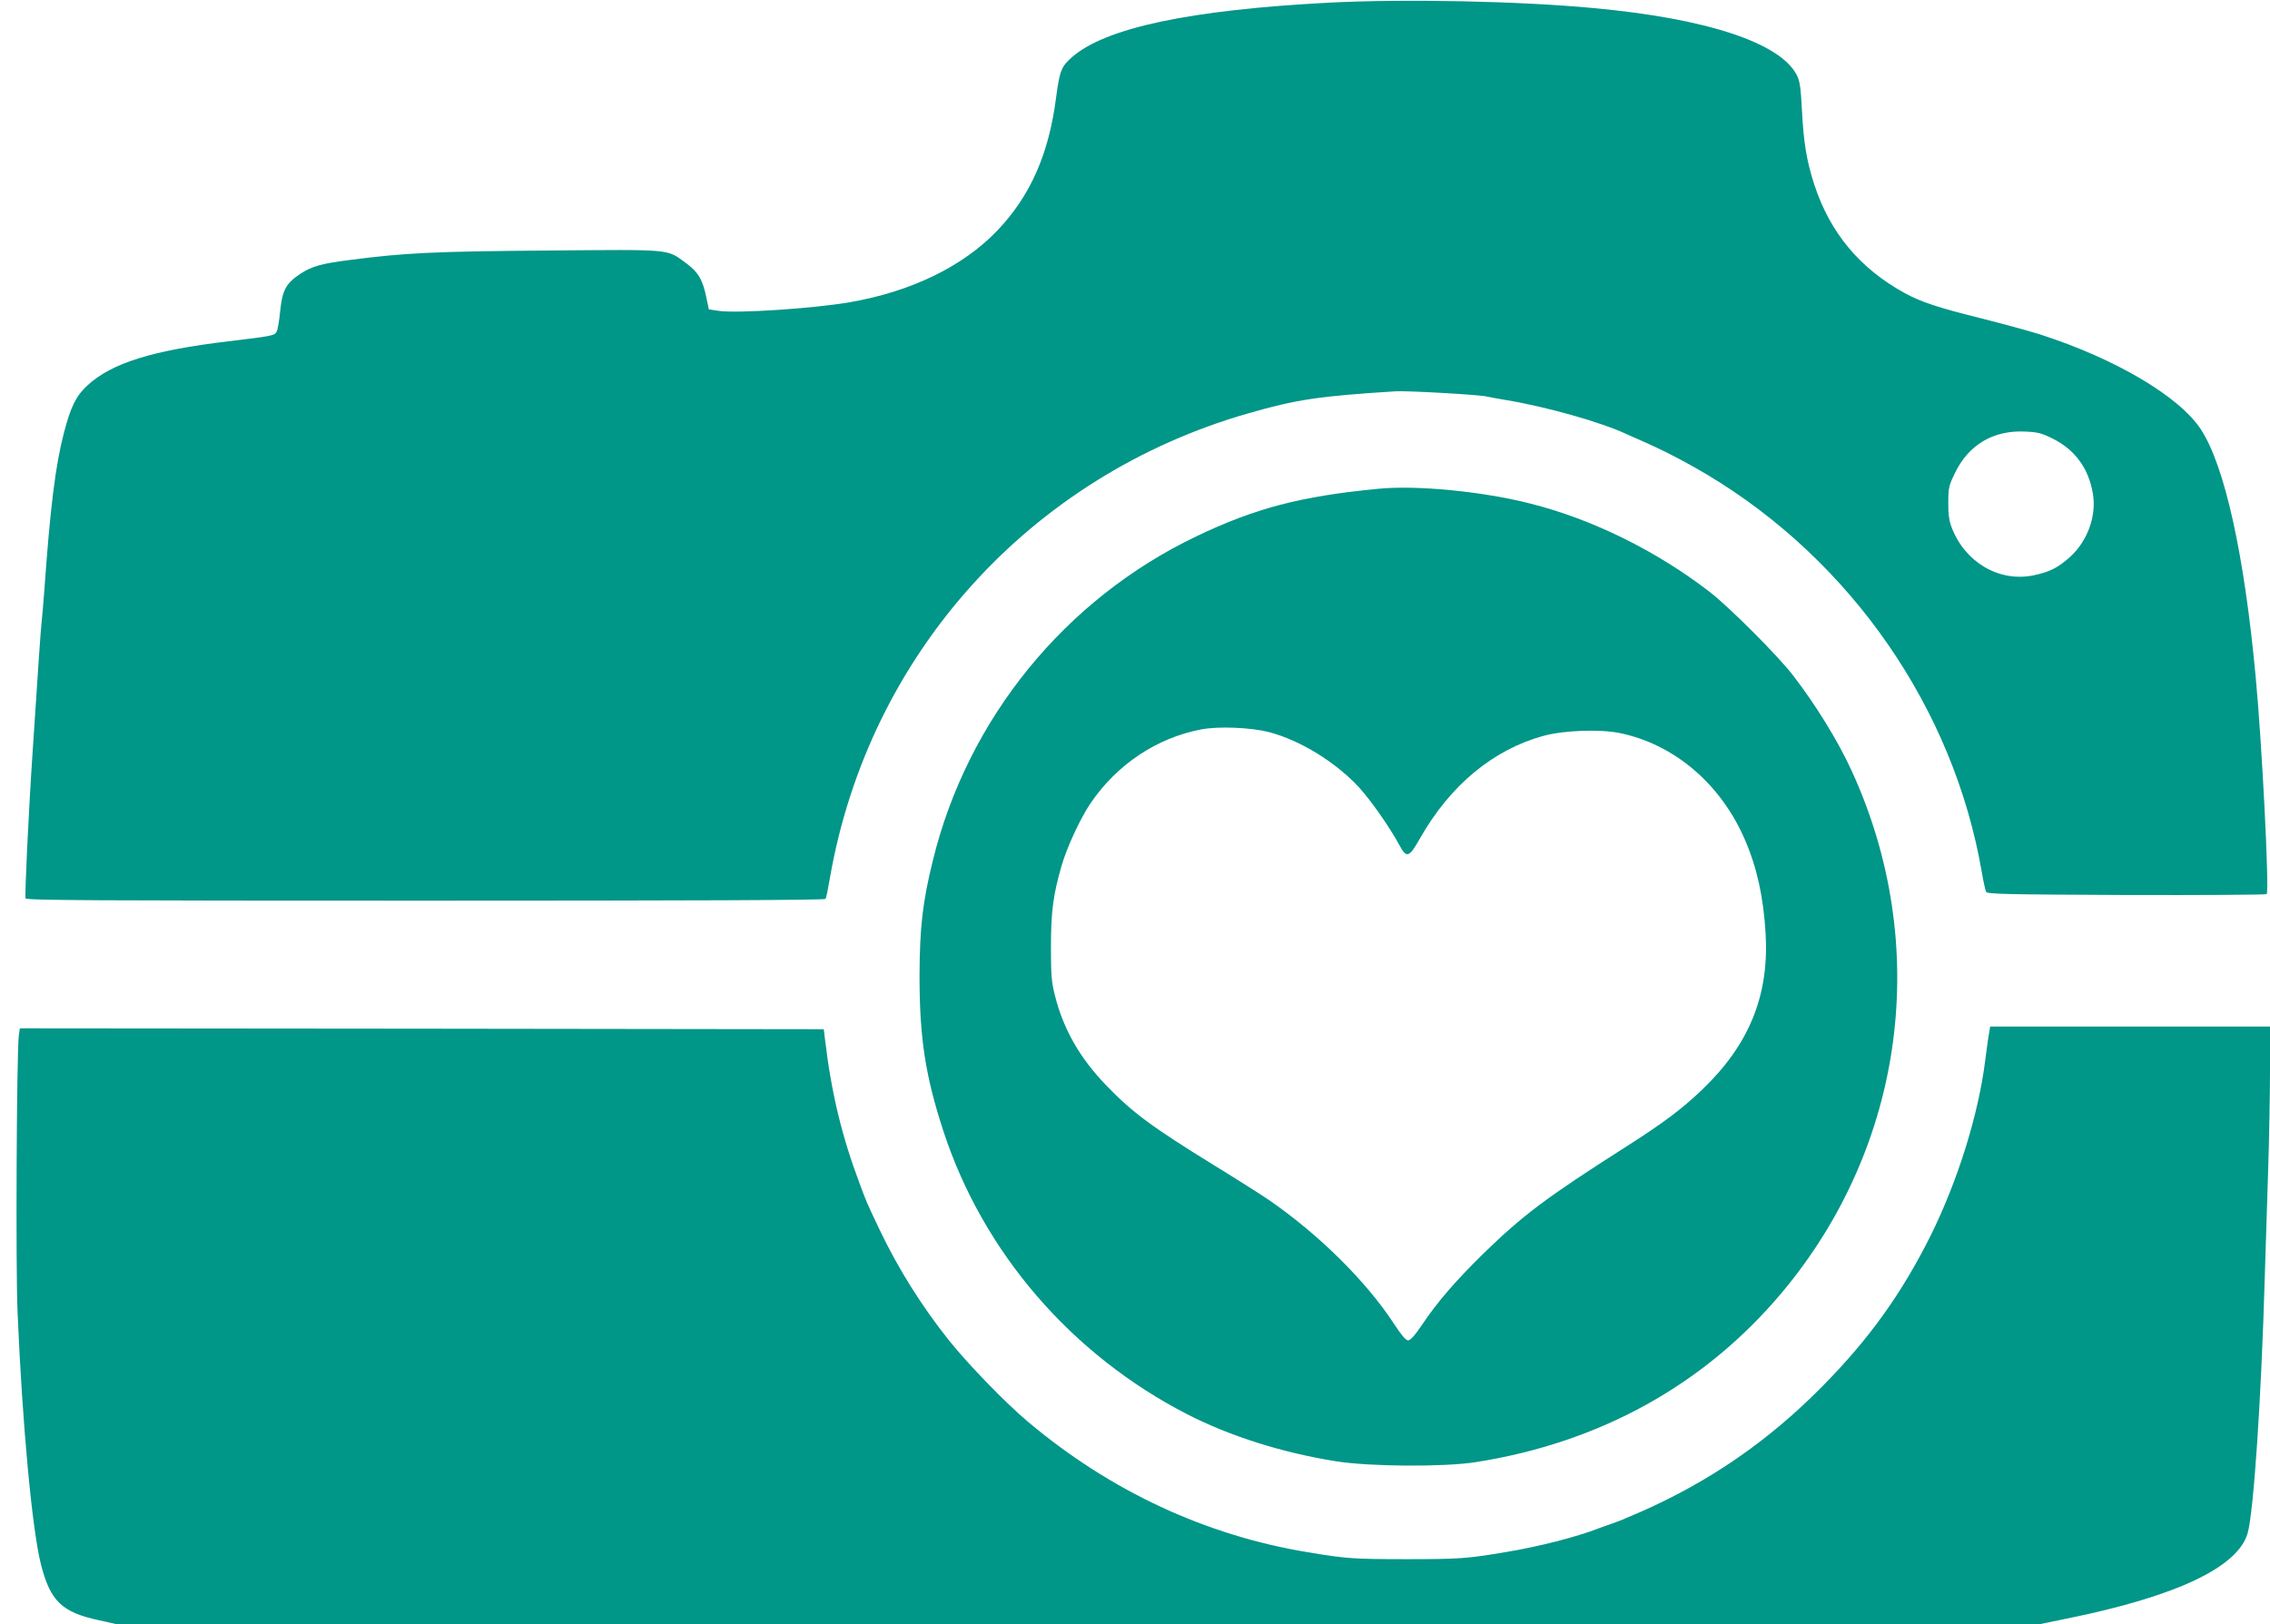 <?xml version="1.0" standalone="no"?>
<!DOCTYPE svg PUBLIC "-//W3C//DTD SVG 20010904//EN"
 "http://www.w3.org/TR/2001/REC-SVG-20010904/DTD/svg10.dtd">
<svg version="1.0" xmlns="http://www.w3.org/2000/svg"
 width="1280pt" height="916pt" viewBox="0 0 1280 916"
 preserveAspectRatio="xMidYMid meet">
<g transform="translate(0,916) scale(0.1,-0.1)"
fill="#009688" stroke="none">
<path d="M7495 9145 c-786 -41 -1262 -142 -1451 -308 -60 -53 -69 -77 -89
-228 -41 -319 -146 -555 -331 -749 -194 -203 -486 -345 -834 -405 -204 -35
-639 -64 -739 -48 l-54 8 -13 62 c-21 105 -46 147 -113 197 -114 83 -68 79
-783 73 -639 -5 -806 -13 -1113 -53 -161 -20 -217 -36 -281 -78 -81 -54 -102
-92 -114 -209 -5 -54 -14 -107 -20 -117 -12 -23 -21 -25 -272 -55 -427 -51
-657 -122 -794 -248 -65 -59 -95 -120 -134 -270 -47 -180 -77 -419 -110 -887
-6 -74 -12 -153 -15 -175 -5 -39 -20 -262 -50 -720 -24 -354 -46 -827 -41
-842 5 -11 378 -13 2255 -13 1508 0 2252 3 2256 10 4 6 15 60 25 120 220 1259
1127 2266 2360 2619 271 78 399 97 830 124 61 4 471 -19 510 -29 14 -3 63 -12
110 -20 226 -37 539 -125 685 -194 11 -5 43 -19 70 -31 127 -55 251 -119 381
-196 814 -487 1391 -1321 1549 -2243 9 -52 20 -102 24 -110 7 -13 107 -15 792
-18 430 -1 786 1 790 5 16 17 -25 835 -62 1228 -64 688 -174 1186 -308 1392
-121 186 -480 399 -908 537 -61 19 -210 60 -330 90 -245 61 -339 92 -433 143
-253 139 -421 340 -510 613 -42 129 -60 235 -69 415 -7 132 -12 167 -29 201
-93 182 -505 319 -1142 378 -420 40 -1070 53 -1495 31z m4080 -2459 c124 -62
201 -165 226 -308 22 -125 -28 -267 -127 -358 -70 -63 -118 -87 -212 -106
-192 -37 -382 75 -457 271 -14 36 -20 75 -19 140 0 83 3 96 37 166 77 161 217
243 395 235 72 -3 95 -9 157 -40z"/>
<path d="M7770 6403 c-437 -42 -694 -110 -1024 -268 -742 -355 -1291 -1030
-1486 -1829 -58 -237 -74 -376 -75 -651 0 -350 33 -564 135 -876 224 -683 721
-1260 1375 -1596 240 -123 536 -217 839 -265 189 -30 605 -33 786 -5 701 110
1291 436 1728 957 694 828 845 1960 392 2945 -75 164 -201 369 -329 535 -83
109 -361 387 -471 472 -300 231 -660 409 -1008 497 -268 69 -645 106 -862 84z
m-615 -1372 c176 -46 378 -170 510 -314 65 -71 173 -225 227 -326 40 -73 54
-68 116 42 169 298 413 500 697 577 114 31 313 38 426 16 309 -63 572 -286
709 -604 68 -158 104 -324 116 -529 20 -348 -93 -625 -357 -878 -116 -111
-221 -190 -443 -331 -436 -278 -569 -378 -790 -593 -159 -156 -260 -273 -346
-401 -41 -61 -67 -90 -80 -90 -13 0 -39 31 -82 97 -156 238 -422 501 -703 695
-44 30 -181 117 -305 193 -355 219 -465 300 -613 454 -149 155 -241 316 -289
508 -19 75 -22 114 -22 273 0 198 13 295 60 457 30 104 105 266 163 352 149
219 373 369 624 417 98 19 279 11 382 -15z"/>
<path d="M11211 3303 c-5 -38 -13 -90 -16 -118 -38 -309 -155 -685 -311 -999
-161 -321 -342 -575 -603 -840 -304 -310 -641 -543 -1036 -716 -27 -12 -63
-27 -80 -34 -16 -8 -52 -21 -80 -31 -27 -9 -59 -21 -70 -25 -123 -48 -339
-104 -530 -135 -213 -36 -259 -39 -555 -39 -296 0 -342 3 -555 39 -577 95
-1113 345 -1575 733 -125 104 -344 330 -449 462 -154 193 -288 407 -392 626
-77 162 -72 152 -112 259 -100 266 -159 511 -194 805 l-8 65 -2266 3 -2267 2
-6 -42 c-12 -90 -18 -1306 -7 -1558 27 -638 82 -1226 132 -1424 53 -207 118
-270 329 -315 l94 -21 5426 0 5425 0 150 31 c617 125 965 290 1019 482 34 119
77 766 96 1427 6 184 15 470 20 635 5 165 10 411 10 548 l0 247 -789 0 -789 0
-11 -67z"/>
</g>
</svg>
